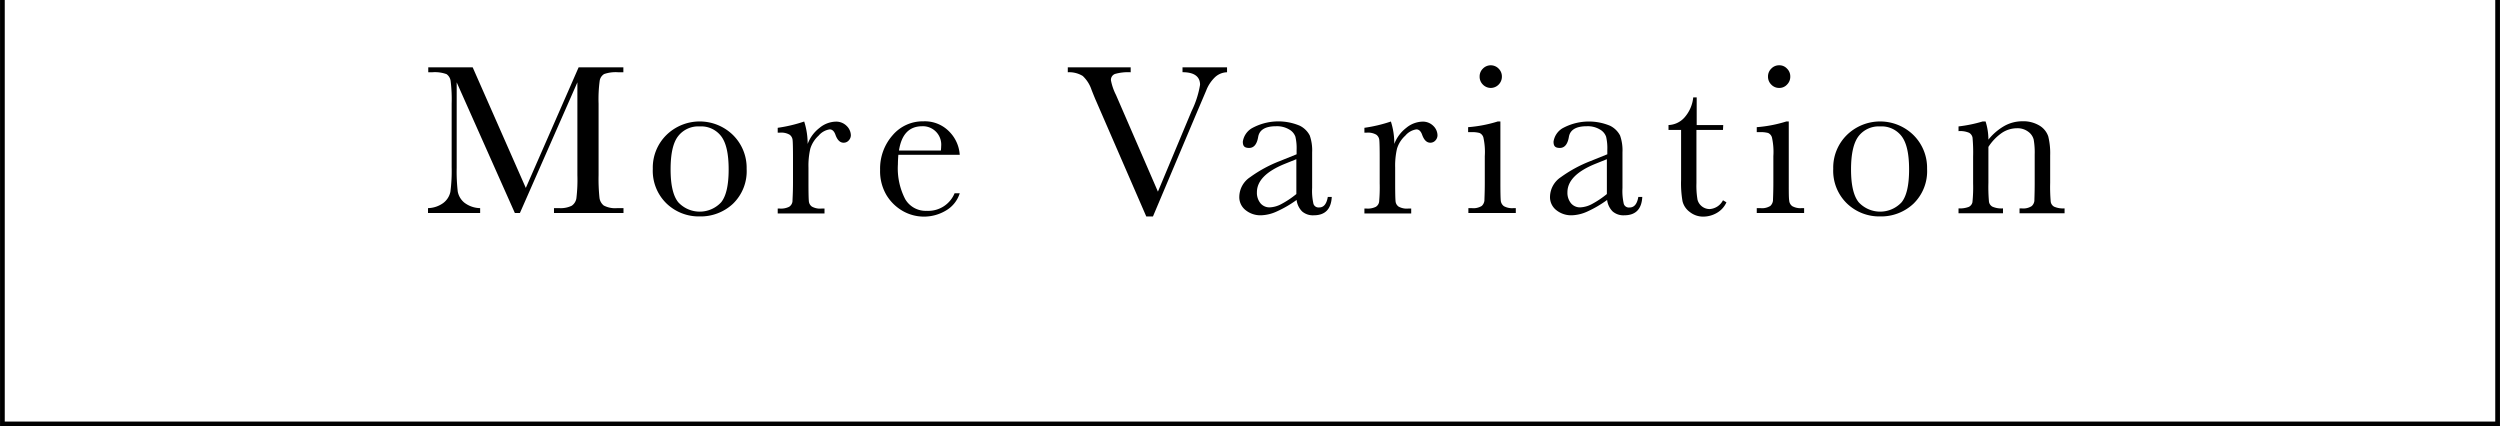 <svg xmlns="http://www.w3.org/2000/svg" viewBox="0 0 397.48 67.77"><defs><style>.cls-1{fill:none;stroke:#000;stroke-miterlimit:10;stroke-width:0.75px;}</style></defs><g id="レイヤー_2" data-name="レイヤー 2"><g id="design"><path d="M83.6,29.88,92,10.7h7.11v.79H98.3a5.61,5.61,0,0,0-2.24.28,1.51,1.51,0,0,0-.71,1.05,21.68,21.68,0,0,0-.18,3.66V27.84a28.65,28.65,0,0,0,.14,3.58A1.85,1.85,0,0,0,96,32.68a3.88,3.88,0,0,0,2.13.41h1v.78H88.08v-.78h.82a4,4,0,0,0,2-.38,1.76,1.76,0,0,0,.74-1.17,24.64,24.64,0,0,0,.16-3.7V13.09L82.66,33.87h-.8L72.61,13.09V26.66a28.1,28.1,0,0,0,.17,3.8,3,3,0,0,0,1.06,1.77,4.24,4.24,0,0,0,2.5.86v.78H68.05v-.78a4.29,4.29,0,0,0,2.42-.81,3,3,0,0,0,1.14-1.79,25.69,25.69,0,0,0,.2-3.93V16.48a23.57,23.57,0,0,0-.16-3.58A1.59,1.59,0,0,0,71,11.79a5.4,5.4,0,0,0-2.28-.3h-.63V10.7h7.06Z"/><path d="M103.79,26.85a7.28,7.28,0,0,1,2.15-5.37,7.57,7.57,0,0,1,10.61,0,7.32,7.32,0,0,1,2.16,5.37,7.19,7.19,0,0,1-2.19,5.56,7.51,7.51,0,0,1-5.28,2A7.39,7.39,0,0,1,106,32.38,7.22,7.22,0,0,1,103.79,26.85Zm2.83.09q0,3.72,1.22,5.22a4.65,4.65,0,0,0,6.82,0c.8-1,1.19-2.74,1.19-5.22s-.39-4.22-1.18-5.27a4,4,0,0,0-3.43-1.57,4.05,4.05,0,0,0-3.43,1.56C107,22.71,106.62,24.46,106.62,26.94Z"/><path d="M128.41,22.89a5.72,5.72,0,0,1,1.88-2.55,4.21,4.21,0,0,1,2.56-1,2.35,2.35,0,0,1,1.78.7,2.14,2.14,0,0,1,.65,1.44,1.22,1.22,0,0,1-.34.85,1.06,1.06,0,0,1-.81.36c-.57,0-1-.42-1.3-1.26-.2-.57-.51-.86-.92-.86a2.85,2.85,0,0,0-1.76,1,4.65,4.65,0,0,0-1.32,2.08,12,12,0,0,0-.29,3v2.49q0,2.23.06,2.82a1.16,1.16,0,0,0,.49.89,2.67,2.67,0,0,0,1.52.31h.48v.78h-7.44v-.78H124a2.88,2.88,0,0,0,1.46-.28A1.17,1.17,0,0,0,126,32c0-.34.08-1.32.08-2.94V25.12q0-2.25-.06-2.82a1.18,1.18,0,0,0-.49-.89,2.66,2.66,0,0,0-1.52-.32h-.36v-.77a23.12,23.12,0,0,0,4.21-1A11.55,11.55,0,0,1,128.41,22.89Z"/><path d="M152.59,24.61h-9.76c-.05.67-.07,1.17-.07,1.51a10.63,10.63,0,0,0,1.16,5.54,3.77,3.77,0,0,0,3.44,1.86,4.52,4.52,0,0,0,4.41-2.79h.82a4.84,4.84,0,0,1-2.17,2.73,6.8,6.8,0,0,1-6.9.08A7.23,7.23,0,0,1,140.93,31a7.47,7.47,0,0,1-1-4,8,8,0,0,1,2-5.51,6.27,6.27,0,0,1,4.87-2.2A5.41,5.41,0,0,1,151,21,5.75,5.75,0,0,1,152.59,24.61Zm-3-.68a6.38,6.38,0,0,0,.05-.7,2.92,2.92,0,0,0-3-3.16c-2.08,0-3.31,1.28-3.71,3.86Z"/><path d="M183.31,34.42h-1.06l-8-18.42c-.15-.33-.38-.9-.7-1.71a5.34,5.34,0,0,0-1.4-2.21,4.12,4.12,0,0,0-2.38-.59V10.7h10v.79a7.55,7.55,0,0,0-2.5.27,1,1,0,0,0-.64,1,8.67,8.67,0,0,0,.8,2.33l6.67,15.38,5.35-12.8a15,15,0,0,0,1.35-4.19c0-1.31-.93-2-2.79-2V10.7h7.08v.79a2.9,2.9,0,0,0-1.9.77,5.87,5.87,0,0,0-1.42,2.15l-1.55,3.64Z"/><path d="M211.11,31.31h.63c-.1,1.95-1.06,2.92-2.87,2.92a2.62,2.62,0,0,1-1.84-.61,3.1,3.1,0,0,1-.88-1.83A17.82,17.82,0,0,1,203,33.62a6.4,6.4,0,0,1-2.52.61,3.75,3.75,0,0,1-2.44-.82,2.62,2.62,0,0,1-1-2.17,3.79,3.79,0,0,1,1.72-3.07,20.77,20.77,0,0,1,4.74-2.57l2.65-1.07v-.69a8.06,8.06,0,0,0-.19-2.1,2.14,2.14,0,0,0-1-1.16,3.78,3.78,0,0,0-2.07-.51c-1.71,0-2.66.57-2.85,1.7s-.66,1.75-1.44,1.75-1-.33-1-1a3,3,0,0,1,1.38-2.1,8.73,8.73,0,0,1,7.68-.43,3.57,3.57,0,0,1,1.58,1.55,7.12,7.12,0,0,1,.38,2.67v5.66a9.24,9.24,0,0,0,.21,2.54.83.83,0,0,0,.88.57C210.46,33,210.92,32.43,211.11,31.31Zm-5-6-1.86.75q-4.41,1.8-4.41,4.51a2.62,2.62,0,0,0,.56,1.74,1.85,1.85,0,0,0,1.47.66,4.27,4.27,0,0,0,1.86-.53,14.43,14.43,0,0,0,2.38-1.59Z"/><path d="M221.68,22.89a5.82,5.82,0,0,1,1.89-2.55,4.21,4.21,0,0,1,2.56-1,2.35,2.35,0,0,1,1.78.7,2.13,2.13,0,0,1,.64,1.44,1.21,1.21,0,0,1-.33.85,1.06,1.06,0,0,1-.81.36c-.57,0-1-.42-1.3-1.26-.2-.57-.51-.86-.92-.86a2.85,2.85,0,0,0-1.76,1,4.57,4.57,0,0,0-1.32,2.08,12,12,0,0,0-.29,3v2.49q0,2.23.06,2.82a1.16,1.16,0,0,0,.49.89,2.67,2.67,0,0,0,1.52.31h.48v.78h-7.44v-.78h.36a2.88,2.88,0,0,0,1.46-.28,1.13,1.13,0,0,0,.52-.8,26,26,0,0,0,.09-2.94V25.12q0-2.25-.06-2.82a1.18,1.18,0,0,0-.49-.89,2.66,2.66,0,0,0-1.52-.32h-.36v-.77a23.31,23.31,0,0,0,4.21-1A11.29,11.29,0,0,1,221.68,22.89Z"/><path d="M238.55,19.31v9.76q0,2.23.06,2.82a1.24,1.24,0,0,0,.5.89,2.67,2.67,0,0,0,1.52.31H241v.78h-7.54v-.78H234a2.5,2.5,0,0,0,1.59-.35,1.38,1.38,0,0,0,.42-.84c0-.32.06-1.27.06-2.83V24.83a10.62,10.62,0,0,0-.23-3,1.12,1.12,0,0,0-.61-.69,4.69,4.69,0,0,0-1.35-.13h-.46v-.79a21.15,21.15,0,0,0,4.72-.91Zm-3.3-7.14a1.71,1.71,0,0,1,.52-1.26,1.74,1.74,0,0,1,2.5,0,1.75,1.75,0,0,1,.52,1.26,1.78,1.78,0,0,1-.52,1.28,1.74,1.74,0,0,1-2.5,0A1.74,1.74,0,0,1,235.25,12.17Z"/><path d="M260.48,31.31h.63c-.1,1.95-1.06,2.92-2.87,2.92a2.62,2.62,0,0,1-1.84-.61,3.1,3.1,0,0,1-.88-1.83,17.82,17.82,0,0,1-3.12,1.83,6.4,6.4,0,0,1-2.52.61,3.77,3.77,0,0,1-2.44-.82,2.62,2.62,0,0,1-1-2.17,3.82,3.82,0,0,1,1.72-3.07,21,21,0,0,1,4.74-2.57l2.65-1.07v-.69a8.06,8.06,0,0,0-.19-2.1,2.14,2.14,0,0,0-1-1.16,3.76,3.76,0,0,0-2.07-.51c-1.71,0-2.66.57-2.85,1.7s-.66,1.75-1.44,1.75-1-.33-1-1a3,3,0,0,1,1.38-2.1A8.73,8.73,0,0,1,256,20a3.57,3.57,0,0,1,1.58,1.55,7.12,7.12,0,0,1,.38,2.67v5.66a9.24,9.24,0,0,0,.21,2.54.84.84,0,0,0,.89.57C259.83,33,260.29,32.43,260.48,31.31Zm-5-6-1.86.75q-4.41,1.8-4.41,4.51a2.62,2.62,0,0,0,.56,1.74,1.85,1.85,0,0,0,1.47.66,4.35,4.35,0,0,0,1.87-.53,14.83,14.83,0,0,0,2.37-1.59Z"/><path d="M273.94,20.66h-4.22v8.46a13.29,13.29,0,0,0,.17,2.63,2,2,0,0,0,1.92,1.49,2.56,2.56,0,0,0,2.13-1.4l.55.33a3.68,3.68,0,0,1-1.56,1.7,4.31,4.31,0,0,1-2.1.57,3.38,3.38,0,0,1-2.16-.73,3,3,0,0,1-1.16-1.7,16.64,16.64,0,0,1-.23-3.42V20.66h-2v-.78a3.56,3.56,0,0,0,2.52-1.18,5.65,5.65,0,0,0,1.41-3.21h.55v4.39h4.22Z"/><path d="M284.4,19.31v9.76c0,1.49,0,2.43.07,2.82a1.19,1.19,0,0,0,.49.89,2.69,2.69,0,0,0,1.52.31h.36v.78h-7.53v-.78h.58a2.48,2.48,0,0,0,1.58-.35,1.38,1.38,0,0,0,.42-.84c0-.32.06-1.27.06-2.83V24.83a10.62,10.62,0,0,0-.23-3,1.12,1.12,0,0,0-.61-.69,4.65,4.65,0,0,0-1.34-.13h-.46v-.79a21,21,0,0,0,4.71-.91Zm-3.3-7.14a1.71,1.71,0,0,1,.52-1.26,1.69,1.69,0,0,1,1.26-.53,1.63,1.63,0,0,1,1.24.53,1.71,1.71,0,0,1,.52,1.26,1.74,1.74,0,0,1-.52,1.28,1.63,1.63,0,0,1-1.24.53,1.69,1.69,0,0,1-1.26-.53A1.74,1.74,0,0,1,281.1,12.17Z"/><path d="M291.47,26.85a7.28,7.28,0,0,1,2.15-5.37,7.57,7.57,0,0,1,10.61,0,7.32,7.32,0,0,1,2.16,5.37,7.19,7.19,0,0,1-2.19,5.56,7.51,7.51,0,0,1-5.28,2,7.4,7.4,0,0,1-5.27-2.06A7.22,7.22,0,0,1,291.47,26.85Zm2.83.09q0,3.72,1.22,5.22a4.65,4.65,0,0,0,6.82,0c.8-1,1.19-2.74,1.19-5.22s-.39-4.22-1.18-5.27a4,4,0,0,0-3.43-1.57,4.05,4.05,0,0,0-3.43,1.56C294.7,22.71,294.3,24.46,294.3,26.94Z"/><path d="M315.23,19.31h.46a9.56,9.56,0,0,1,.45,2.89A8.93,8.93,0,0,1,318.72,20a5.91,5.91,0,0,1,2.82-.72,5,5,0,0,1,2.74.7,3.2,3.2,0,0,1,1.38,1.72,11.16,11.16,0,0,1,.3,3v4.37a26.62,26.62,0,0,0,.09,3,1.07,1.07,0,0,0,.54.79,3.52,3.52,0,0,0,1.66.27v.78h-7.16v-.78h.33a2.44,2.44,0,0,0,1.6-.36,1.32,1.32,0,0,0,.43-.84c0-.32.05-1.26.05-2.82V24.56a12,12,0,0,0-.16-2.37,2.22,2.22,0,0,0-.87-1.25,2.82,2.82,0,0,0-1.8-.55,4.33,4.33,0,0,0-2.39.74,7.91,7.91,0,0,0-2.14,2.23v5.71a26.62,26.62,0,0,0,.09,3,1.09,1.09,0,0,0,.55.79,3.59,3.59,0,0,0,1.68.27v.78h-7.07v-.78a3.93,3.93,0,0,0,1.64-.24,1.08,1.08,0,0,0,.57-.73,22.89,22.89,0,0,0,.11-3V24.9a26.36,26.36,0,0,0-.09-3,1.13,1.13,0,0,0-.55-.79,3.62,3.62,0,0,0-1.68-.26V20.1A22,22,0,0,0,315.23,19.31Z"/><polyline class="cls-1" points="397.1 0 397.1 67.4 0.38 67.4 0.38 0"/></g></g></svg>
